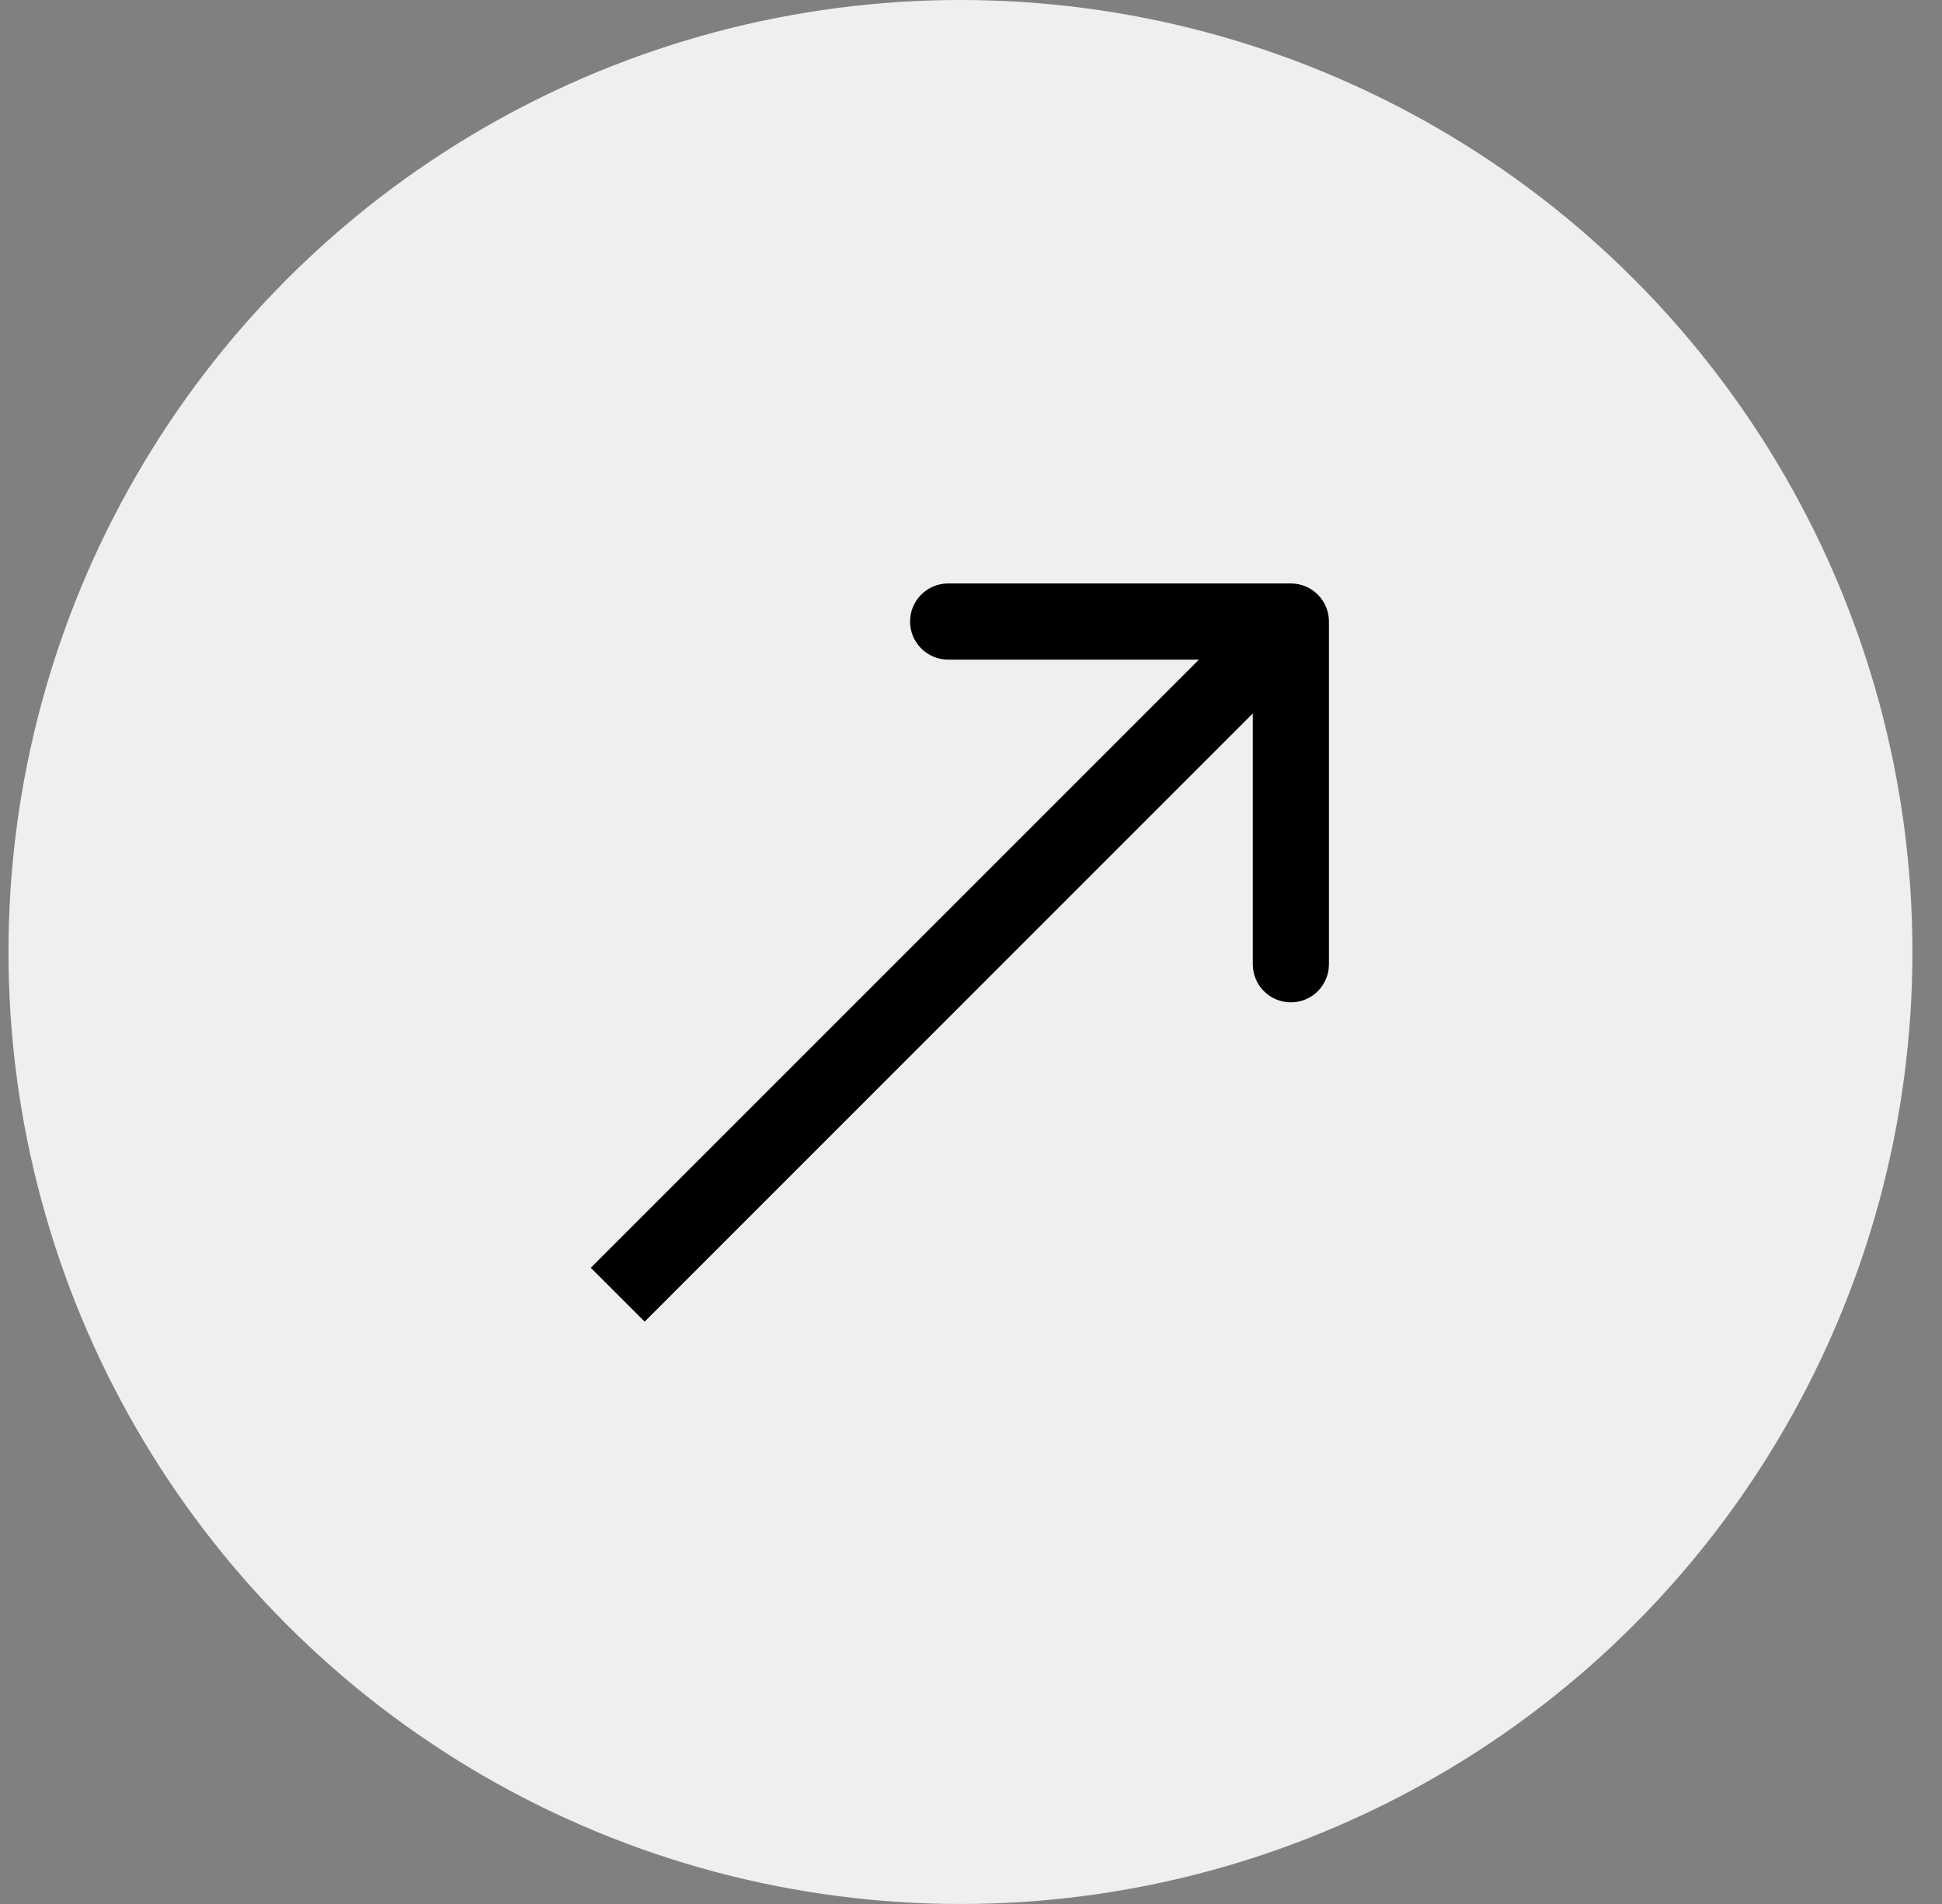 <?xml version="1.0" encoding="UTF-8"?> <svg xmlns="http://www.w3.org/2000/svg" width="51" height="50" viewBox="0 0 51 50" fill="none"><rect x="0" y="0" width="51" height="50" fill="#808080" stroke="none"/> <circle cx="25.223" cy="25" r="25" fill="#EFEFEF"></circle> <path d="M34.9 16.322C34.9 15.77 34.453 15.322 33.9 15.322L24.9 15.322C24.348 15.322 23.9 15.77 23.9 16.322C23.9 16.875 24.348 17.322 24.9 17.322L32.9 17.322L32.9 25.322C32.9 25.875 33.348 26.322 33.9 26.322C34.453 26.322 34.9 25.875 34.9 25.322L34.9 16.322ZM16.93 34.707L34.607 17.029L33.193 15.615L15.515 33.293L16.93 34.707Z" fill="black"></path> </svg> 